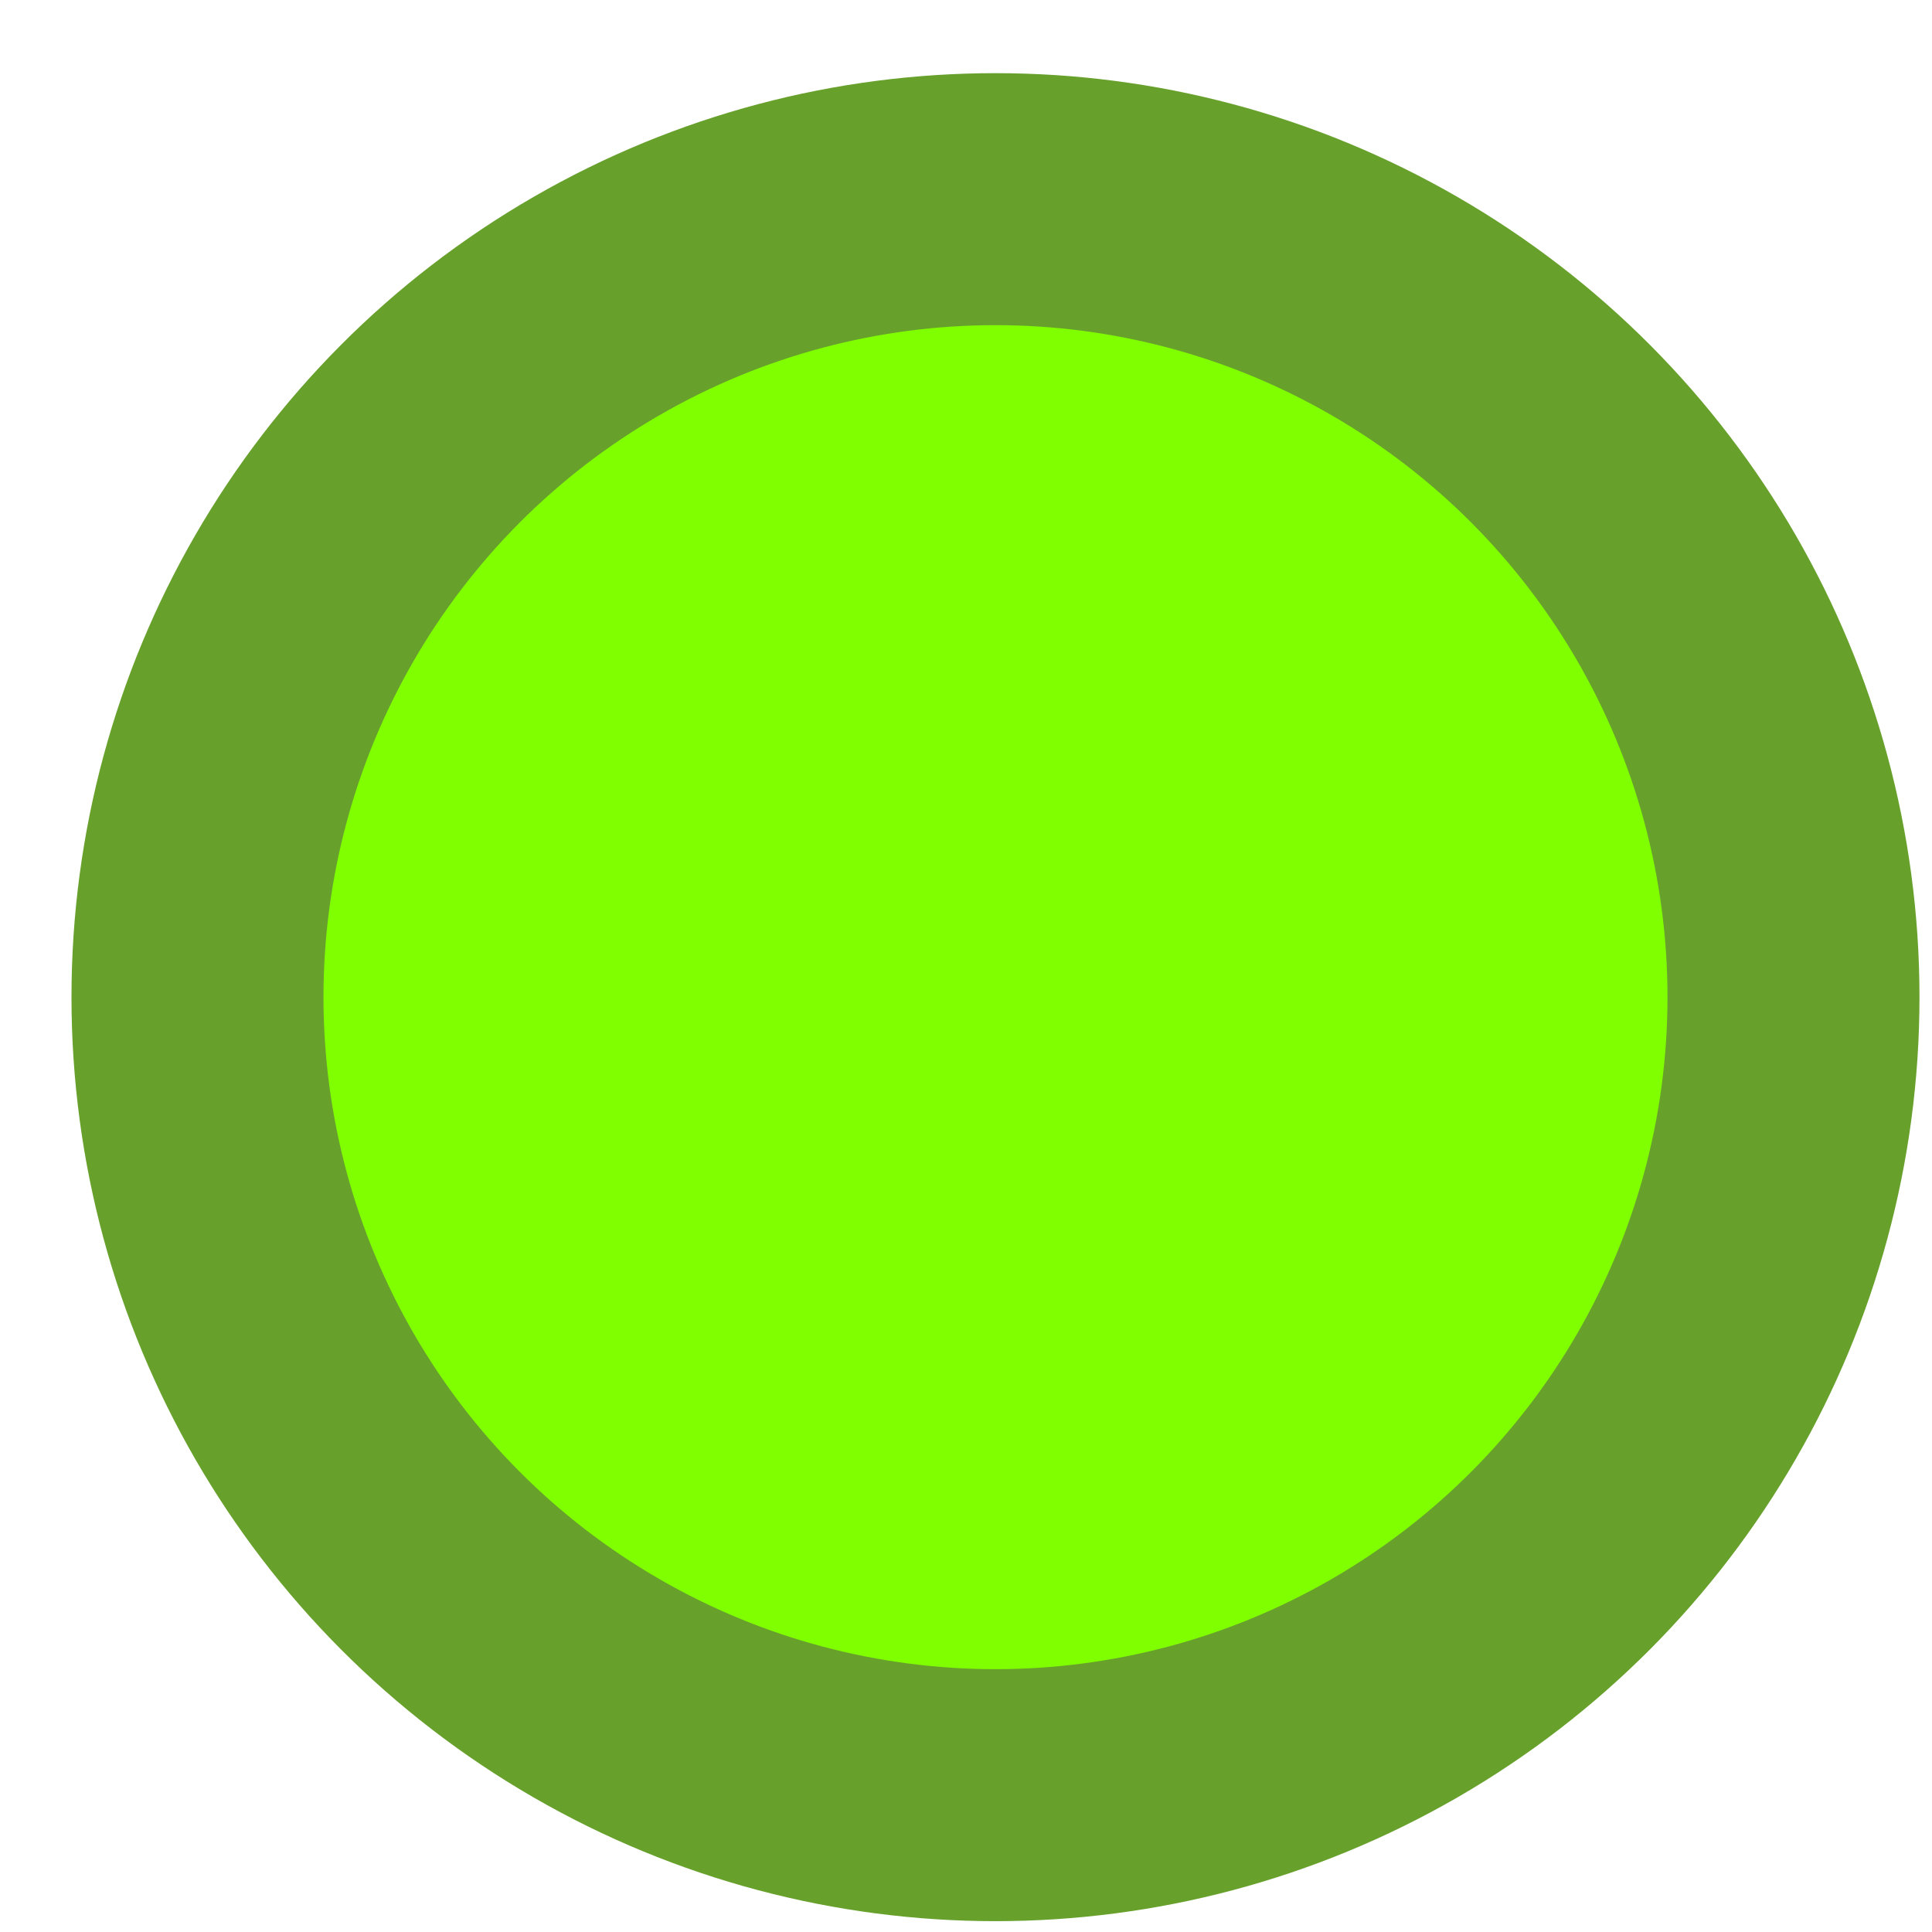 <?xml version="1.0" encoding="UTF-8"?> <svg xmlns="http://www.w3.org/2000/svg" width="23" height="23" viewBox="0 0 23 23" fill="none"><circle cx="11.851" cy="11.871" r="9.5" fill="#80FF00" stroke="#67A12C" stroke-width="3"></circle></svg> 